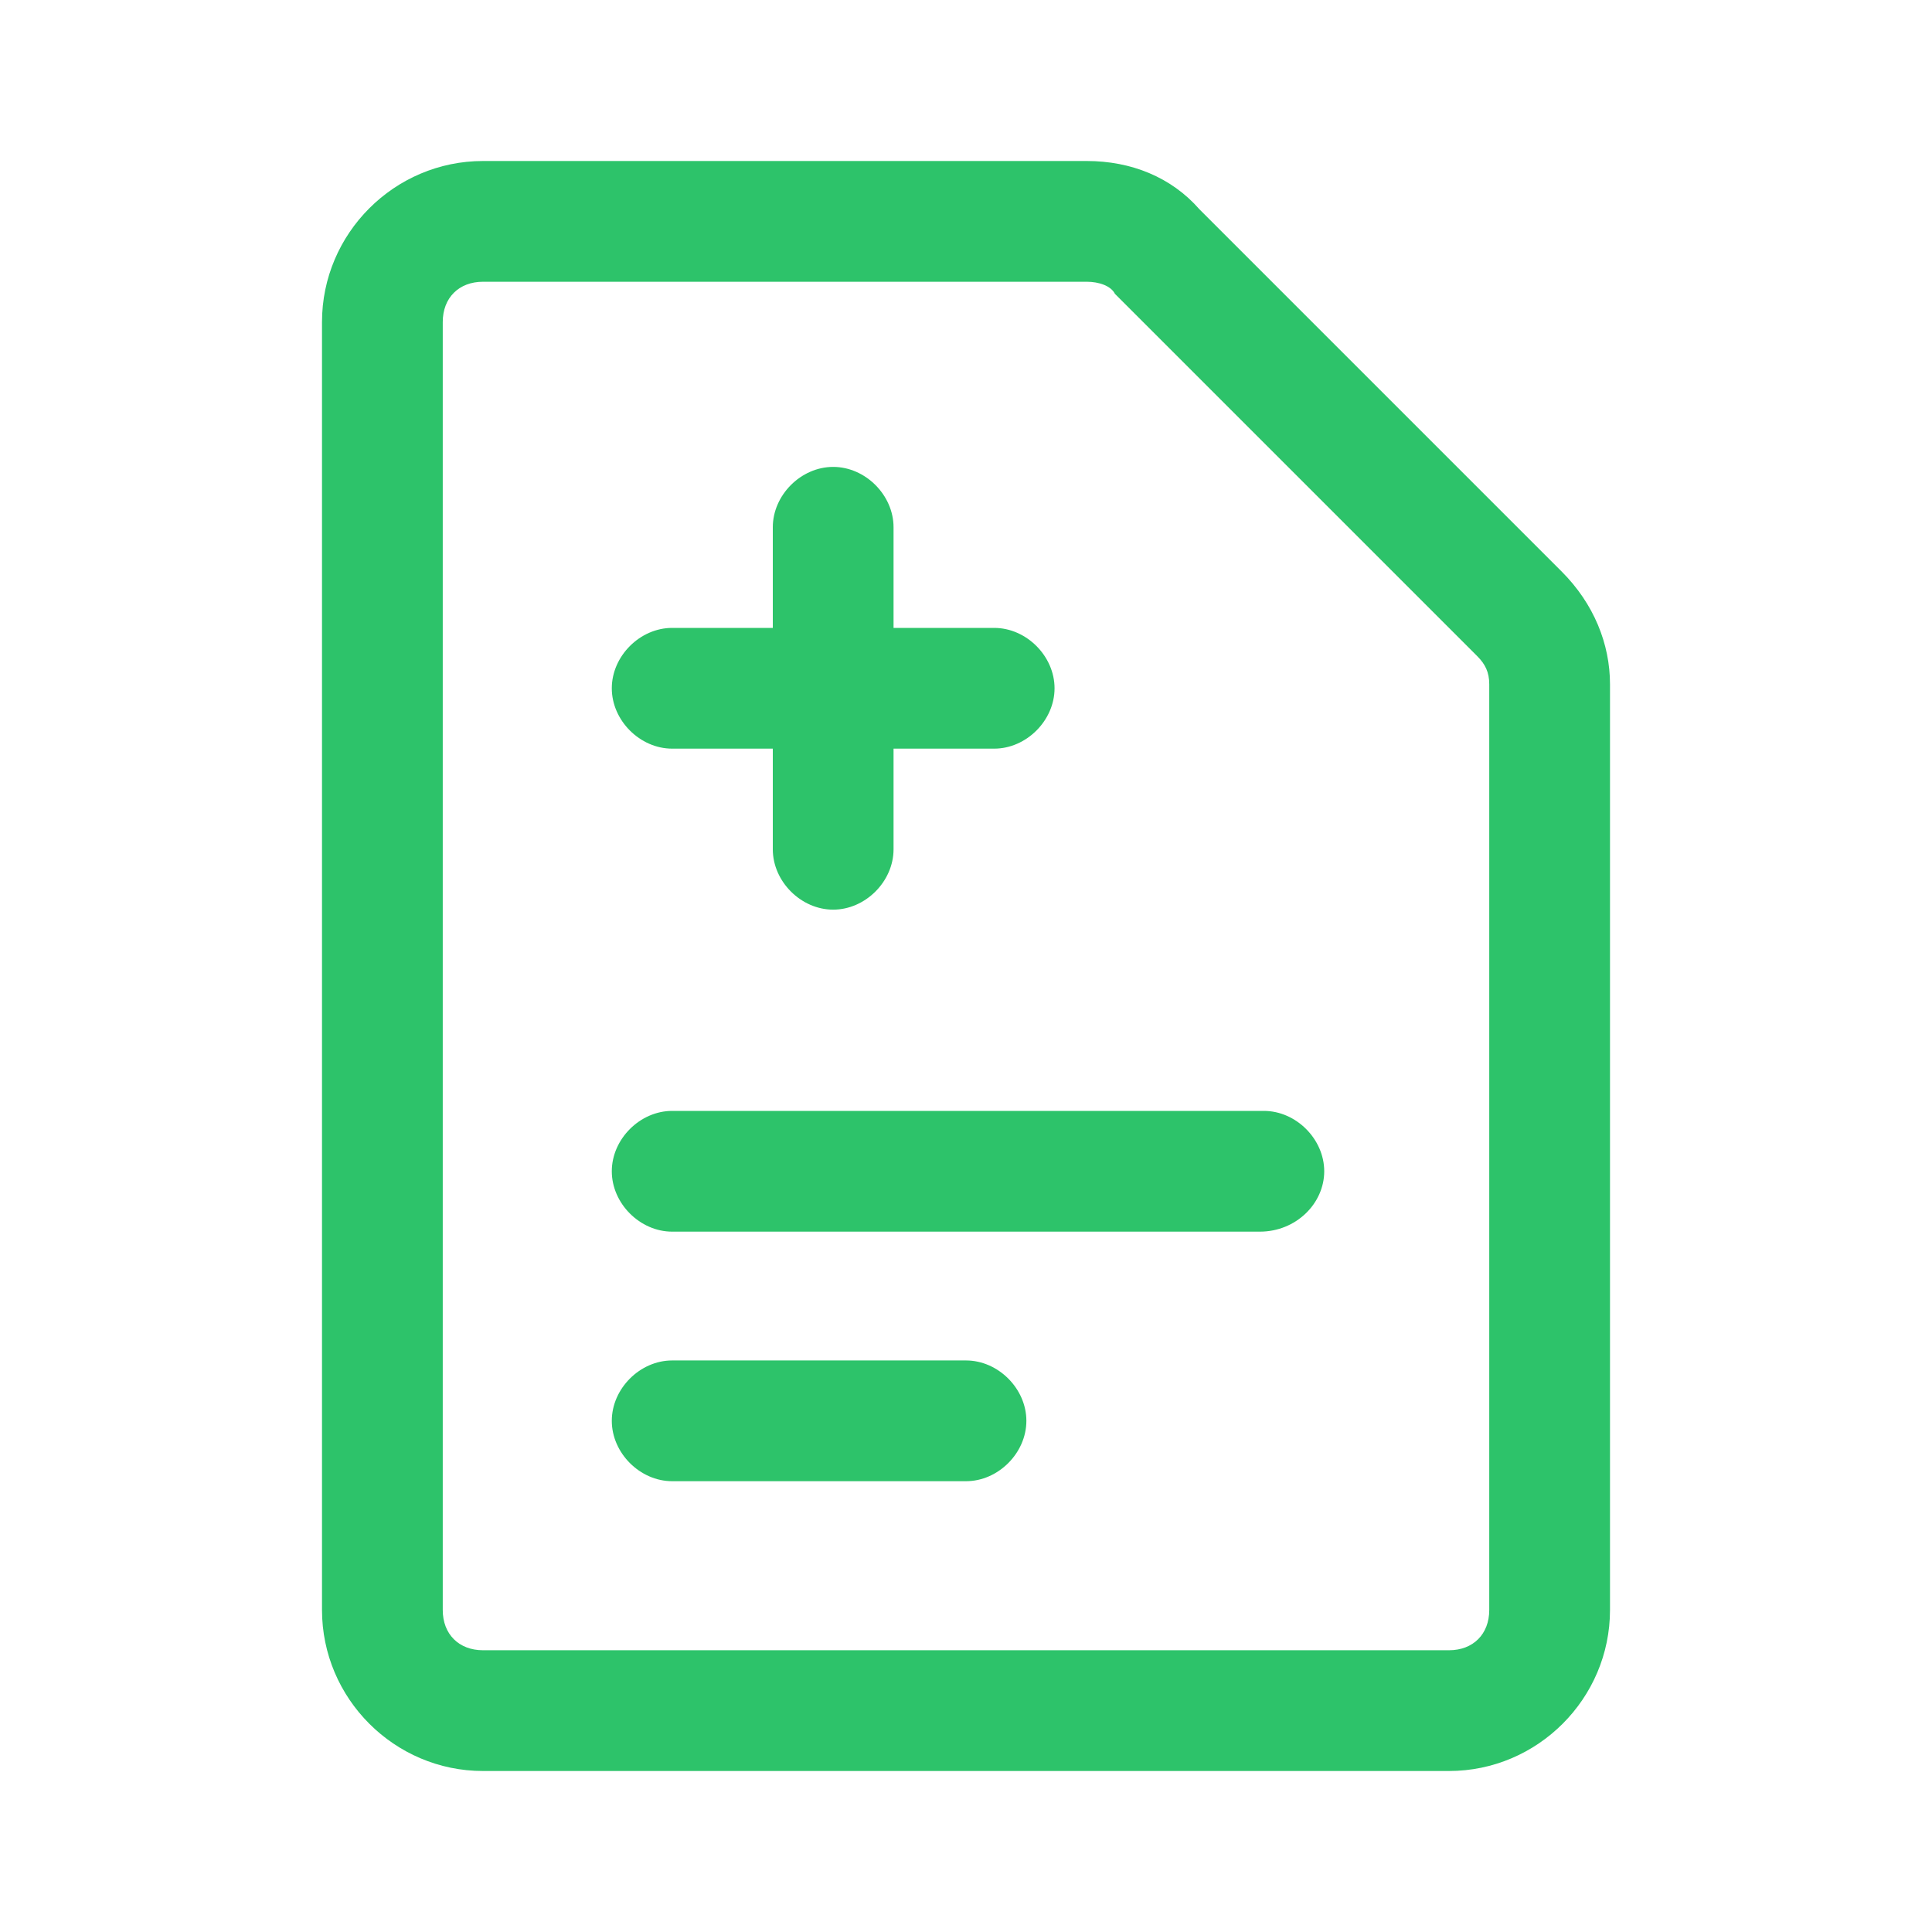 <?xml version="1.0" encoding="UTF-8"?>
<svg xmlns="http://www.w3.org/2000/svg" width="48" height="48" fill="#2dc36a" viewBox="0 0 48 48" data-library="gosweb_med" data-icon="sick_list" data-color="#2dc36a">
  <path d="M36,44H12c-2.2,0-4-1.8-4-4V8c0-2.2,1.8-4,4-4h15c1.1,0,2.1,0.4,2.8,1.2l9,9c0.8,0.8,1.2,1.8,1.2,2.8v23   C40,42.2,38.2,44,36,44z M12,7c-0.6,0-1,0.4-1,1v32c0,0.6,0.4,1,1,1h24c0.6,0,1-0.4,1-1V17c0-0.3-0.1-0.5-0.3-0.7l-9-9   C27.6,7.1,27.3,7,27,7H12z"></path>
  <path d="M24.7,15.6h-2.5v-2.5c0-0.8-0.7-1.5-1.5-1.5s-1.5,0.7-1.5,1.5v2.5h-2.5c-0.8,0-1.5,0.7-1.5,1.5s0.7,1.5,1.5,1.5   h2.5v2.5c0,0.8,0.7,1.5,1.5,1.5s1.5-0.7,1.5-1.5v-2.5h2.5c0.8,0,1.5-0.7,1.5-1.5S25.5,15.6,24.7,15.6z"></path>
  <path d="M31.3,30.6H16.7c-0.8,0-1.5-0.7-1.5-1.5s0.7-1.5,1.5-1.5h14.7c0.8,0,1.5,0.7,1.5,1.5S32.2,30.6,31.3,30.6z"></path>
  <path d="M24,36.8h-7.3c-0.8,0-1.5-0.7-1.5-1.5s0.7-1.5,1.5-1.5H24c0.8,0,1.5,0.7,1.5,1.5S24.8,36.8,24,36.8z"></path>
</svg>
